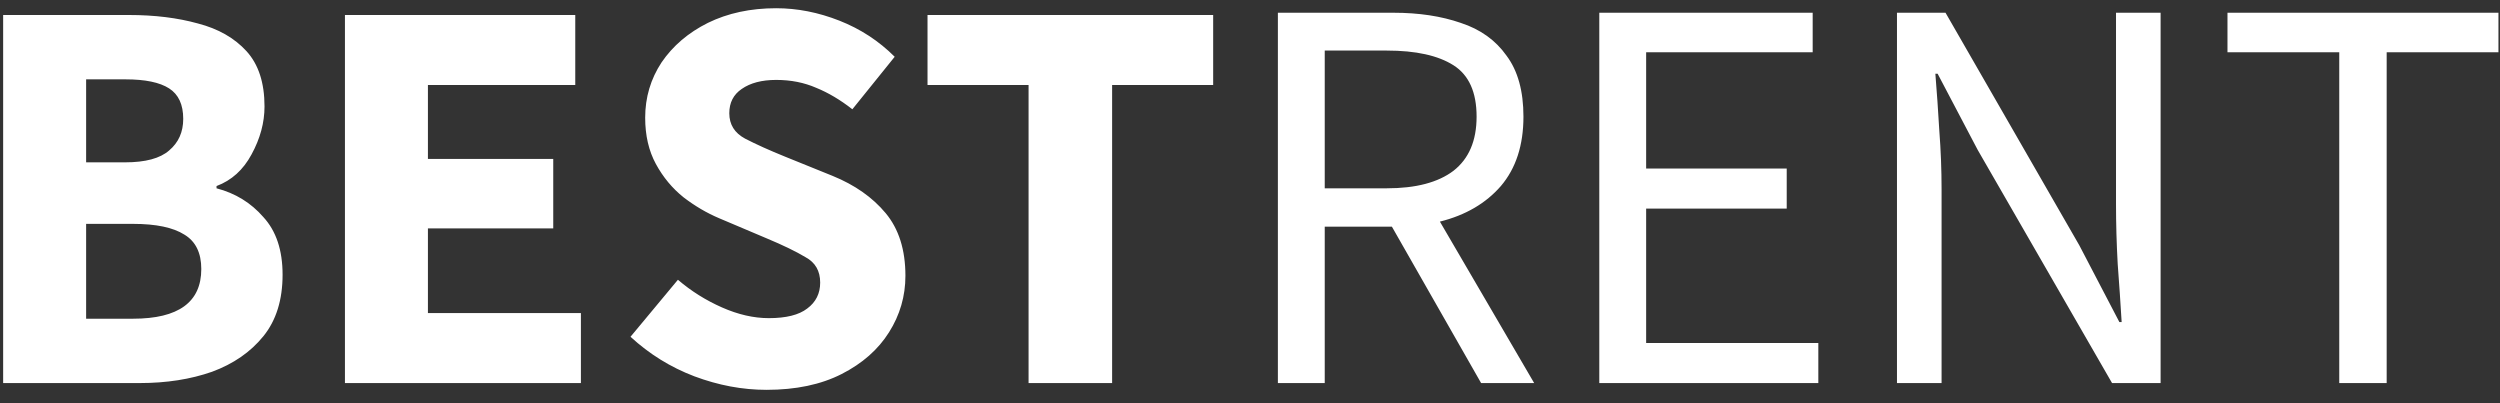 <svg width="124" height="20" viewBox="0 0 124 20" fill="none" xmlns="http://www.w3.org/2000/svg">
<rect x="0" y="0" width="124" height="20" fill="#333333" stroke="none"/>
<path d="M0.156 19V0.744H6.4C7.669 0.744 8.808 0.884 9.816 1.164C10.824 1.425 11.627 1.883 12.224 2.536C12.821 3.189 13.12 4.104 13.12 5.28C13.12 6.083 12.905 6.876 12.476 7.66C12.065 8.425 11.487 8.948 10.74 9.228V9.34C11.673 9.583 12.448 10.059 13.064 10.768C13.699 11.459 14.016 12.411 14.016 13.624C14.016 14.875 13.699 15.892 13.064 16.676C12.429 17.46 11.58 18.048 10.516 18.44C9.452 18.813 8.257 19 6.932 19H0.156ZM4.272 8.052H6.204C7.212 8.052 7.94 7.856 8.388 7.464C8.855 7.072 9.088 6.549 9.088 5.896C9.088 5.187 8.855 4.683 8.388 4.384C7.921 4.085 7.203 3.936 6.232 3.936H4.272V8.052ZM4.272 15.808H6.596C8.855 15.808 9.984 14.987 9.984 13.344C9.984 12.541 9.704 11.972 9.144 11.636C8.584 11.281 7.735 11.104 6.596 11.104H4.272V15.808ZM17.109 19V0.744H28.533V4.216H21.225V7.884H27.441V11.328H21.225V15.528H28.813V19H17.109ZM38.021 19.336C36.826 19.336 35.632 19.112 34.437 18.664C33.261 18.216 32.206 17.563 31.273 16.704L33.625 13.876C34.278 14.436 35.006 14.893 35.809 15.248C36.612 15.603 37.386 15.78 38.133 15.78C38.992 15.78 39.626 15.621 40.037 15.304C40.466 14.987 40.681 14.557 40.681 14.016C40.681 13.437 40.438 13.017 39.953 12.756C39.486 12.476 38.852 12.168 38.049 11.832L35.669 10.824C35.053 10.563 34.465 10.217 33.905 9.788C33.345 9.34 32.888 8.789 32.533 8.136C32.178 7.483 32.001 6.717 32.001 5.84C32.001 4.832 32.272 3.917 32.813 3.096C33.373 2.275 34.138 1.621 35.109 1.136C36.098 0.651 37.228 0.408 38.497 0.408C39.542 0.408 40.588 0.613 41.633 1.024C42.678 1.435 43.593 2.032 44.377 2.816L42.277 5.42C41.68 4.953 41.082 4.599 40.485 4.356C39.888 4.095 39.225 3.964 38.497 3.964C37.788 3.964 37.218 4.113 36.789 4.412C36.378 4.692 36.173 5.093 36.173 5.616C36.173 6.176 36.434 6.596 36.957 6.876C37.498 7.156 38.161 7.455 38.945 7.772L41.297 8.724C42.398 9.172 43.276 9.788 43.929 10.572C44.582 11.356 44.909 12.392 44.909 13.68C44.909 14.688 44.638 15.621 44.097 16.48C43.556 17.339 42.772 18.029 41.745 18.552C40.718 19.075 39.477 19.336 38.021 19.336ZM51.017 19V4.216H46.005V0.744H60.173V4.216H55.161V19H51.017ZM63.383 19V0.632H69.123C70.374 0.632 71.485 0.8 72.455 1.136C73.426 1.453 74.182 1.995 74.723 2.76C75.283 3.507 75.563 4.515 75.563 5.784C75.563 7.203 75.19 8.351 74.443 9.228C73.697 10.087 72.689 10.675 71.419 10.992L76.095 19H73.463L69.039 11.244H65.707V19H63.383ZM65.707 9.34H68.787C70.225 9.34 71.326 9.051 72.091 8.472C72.857 7.875 73.239 6.979 73.239 5.784C73.239 4.571 72.857 3.721 72.091 3.236C71.326 2.751 70.225 2.508 68.787 2.508H65.707V9.34ZM79.325 19V0.632H89.909V2.592H81.649V8.36H88.621V10.348H81.649V17.012H90.189V19H79.325ZM94.09 19V0.632H96.498L103.134 12.168L105.122 15.976H105.234C105.178 15.043 105.113 14.081 105.038 13.092C104.982 12.084 104.954 11.095 104.954 10.124V0.632H107.166V19H104.758L98.094 7.436L96.106 3.656H95.994C96.069 4.571 96.134 5.513 96.19 6.484C96.265 7.455 96.302 8.425 96.302 9.396V19H94.09ZM116.027 19V2.592H110.483V0.632H123.923V2.592H118.379V19H116.027Z" fill="white" style="fill:white;fill-opacity:1;"/>
</svg>
